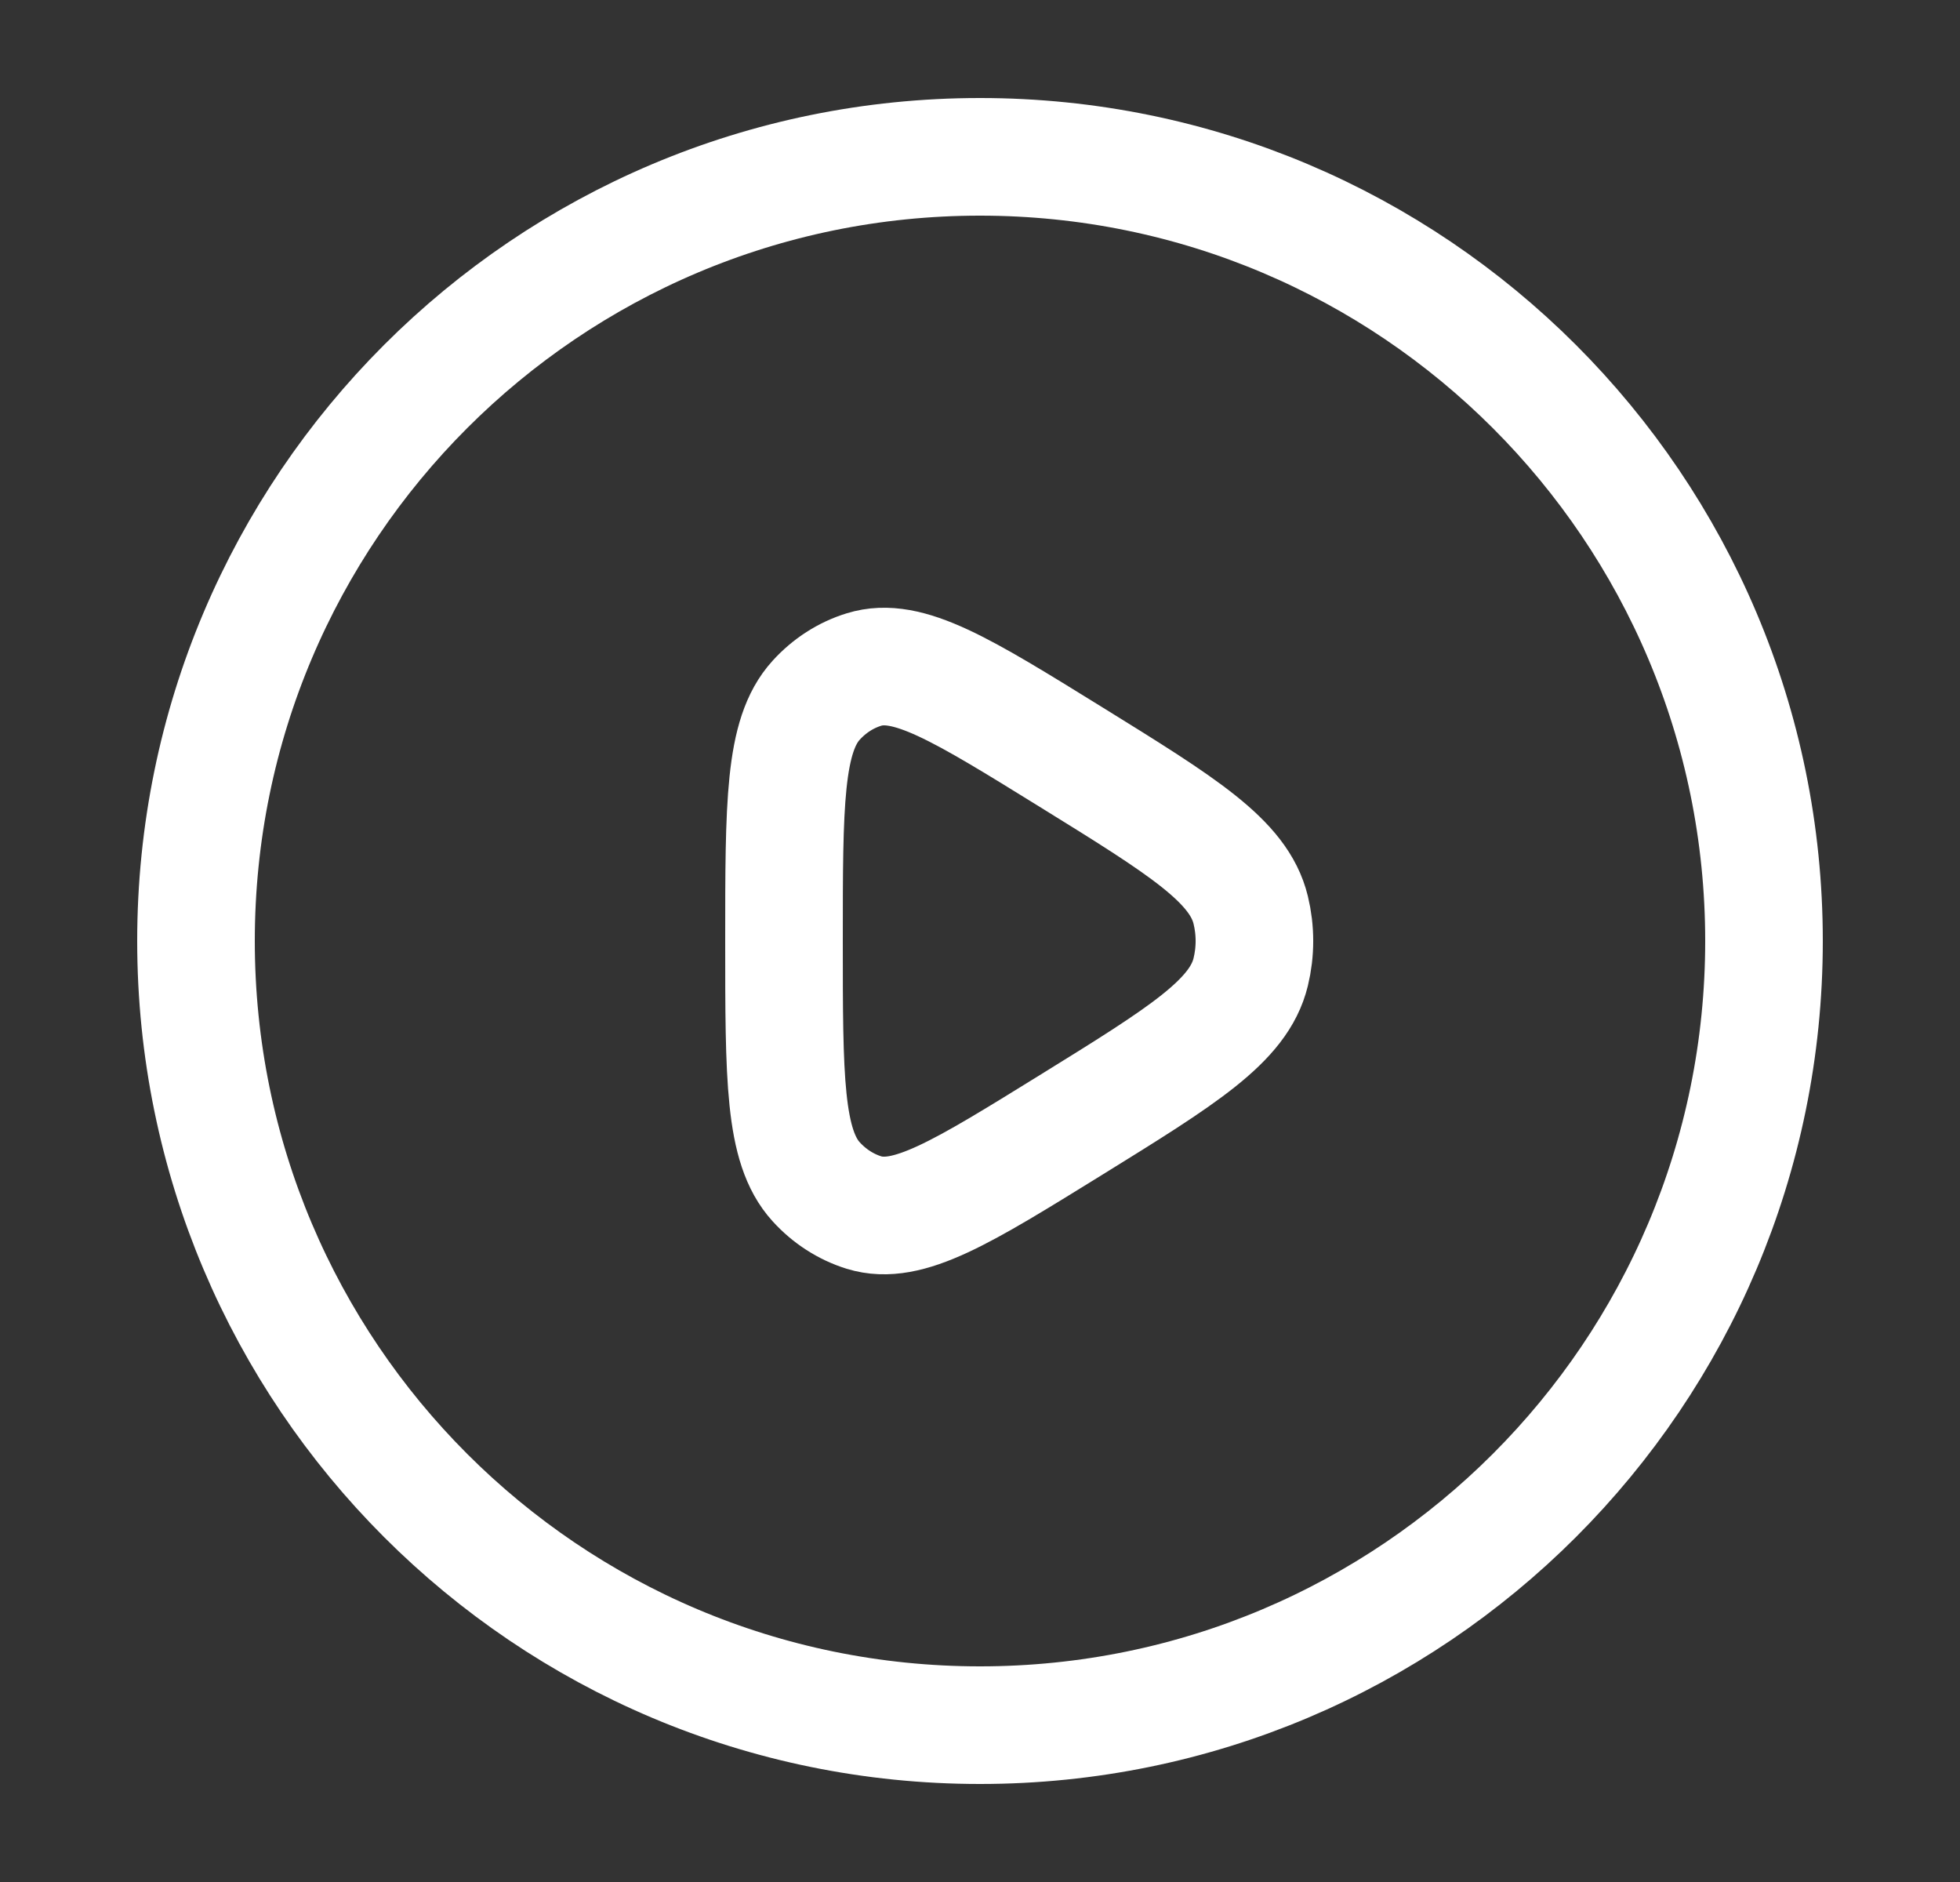 <svg width="25" height="24" viewBox="0 0 25 24" fill="none" xmlns="http://www.w3.org/2000/svg">
<rect x="0" y="0" width="25" height="24" fill="#333333" stroke="none"/>
<g id="play-circle">
<path id="Vector" d="M12.5 22C18.023 22 22.5 17.523 22.5 12C22.5 6.477 18.023 2 12.5 2C6.977 2 2.5 6.477 2.5 12C2.5 17.523 6.977 22 12.5 22Z" stroke="white" stroke-width="1.5"/>
<path id="Vector_2" d="M15.953 12.395C15.802 13.021 15.086 13.464 13.654 14.35C12.27 15.206 11.578 15.635 11.02 15.463C10.789 15.391 10.579 15.256 10.41 15.07C10 14.62 10 13.746 10 12C10 10.254 10 9.38 10.41 8.93C10.579 8.744 10.789 8.609 11.02 8.538C11.578 8.365 12.27 8.794 13.654 9.65C15.086 10.536 15.802 10.979 15.953 11.605C16.016 11.864 16.016 12.136 15.953 12.395Z" stroke="white" stroke-width="1.5" stroke-linejoin="round"/>
</g>
</svg>
